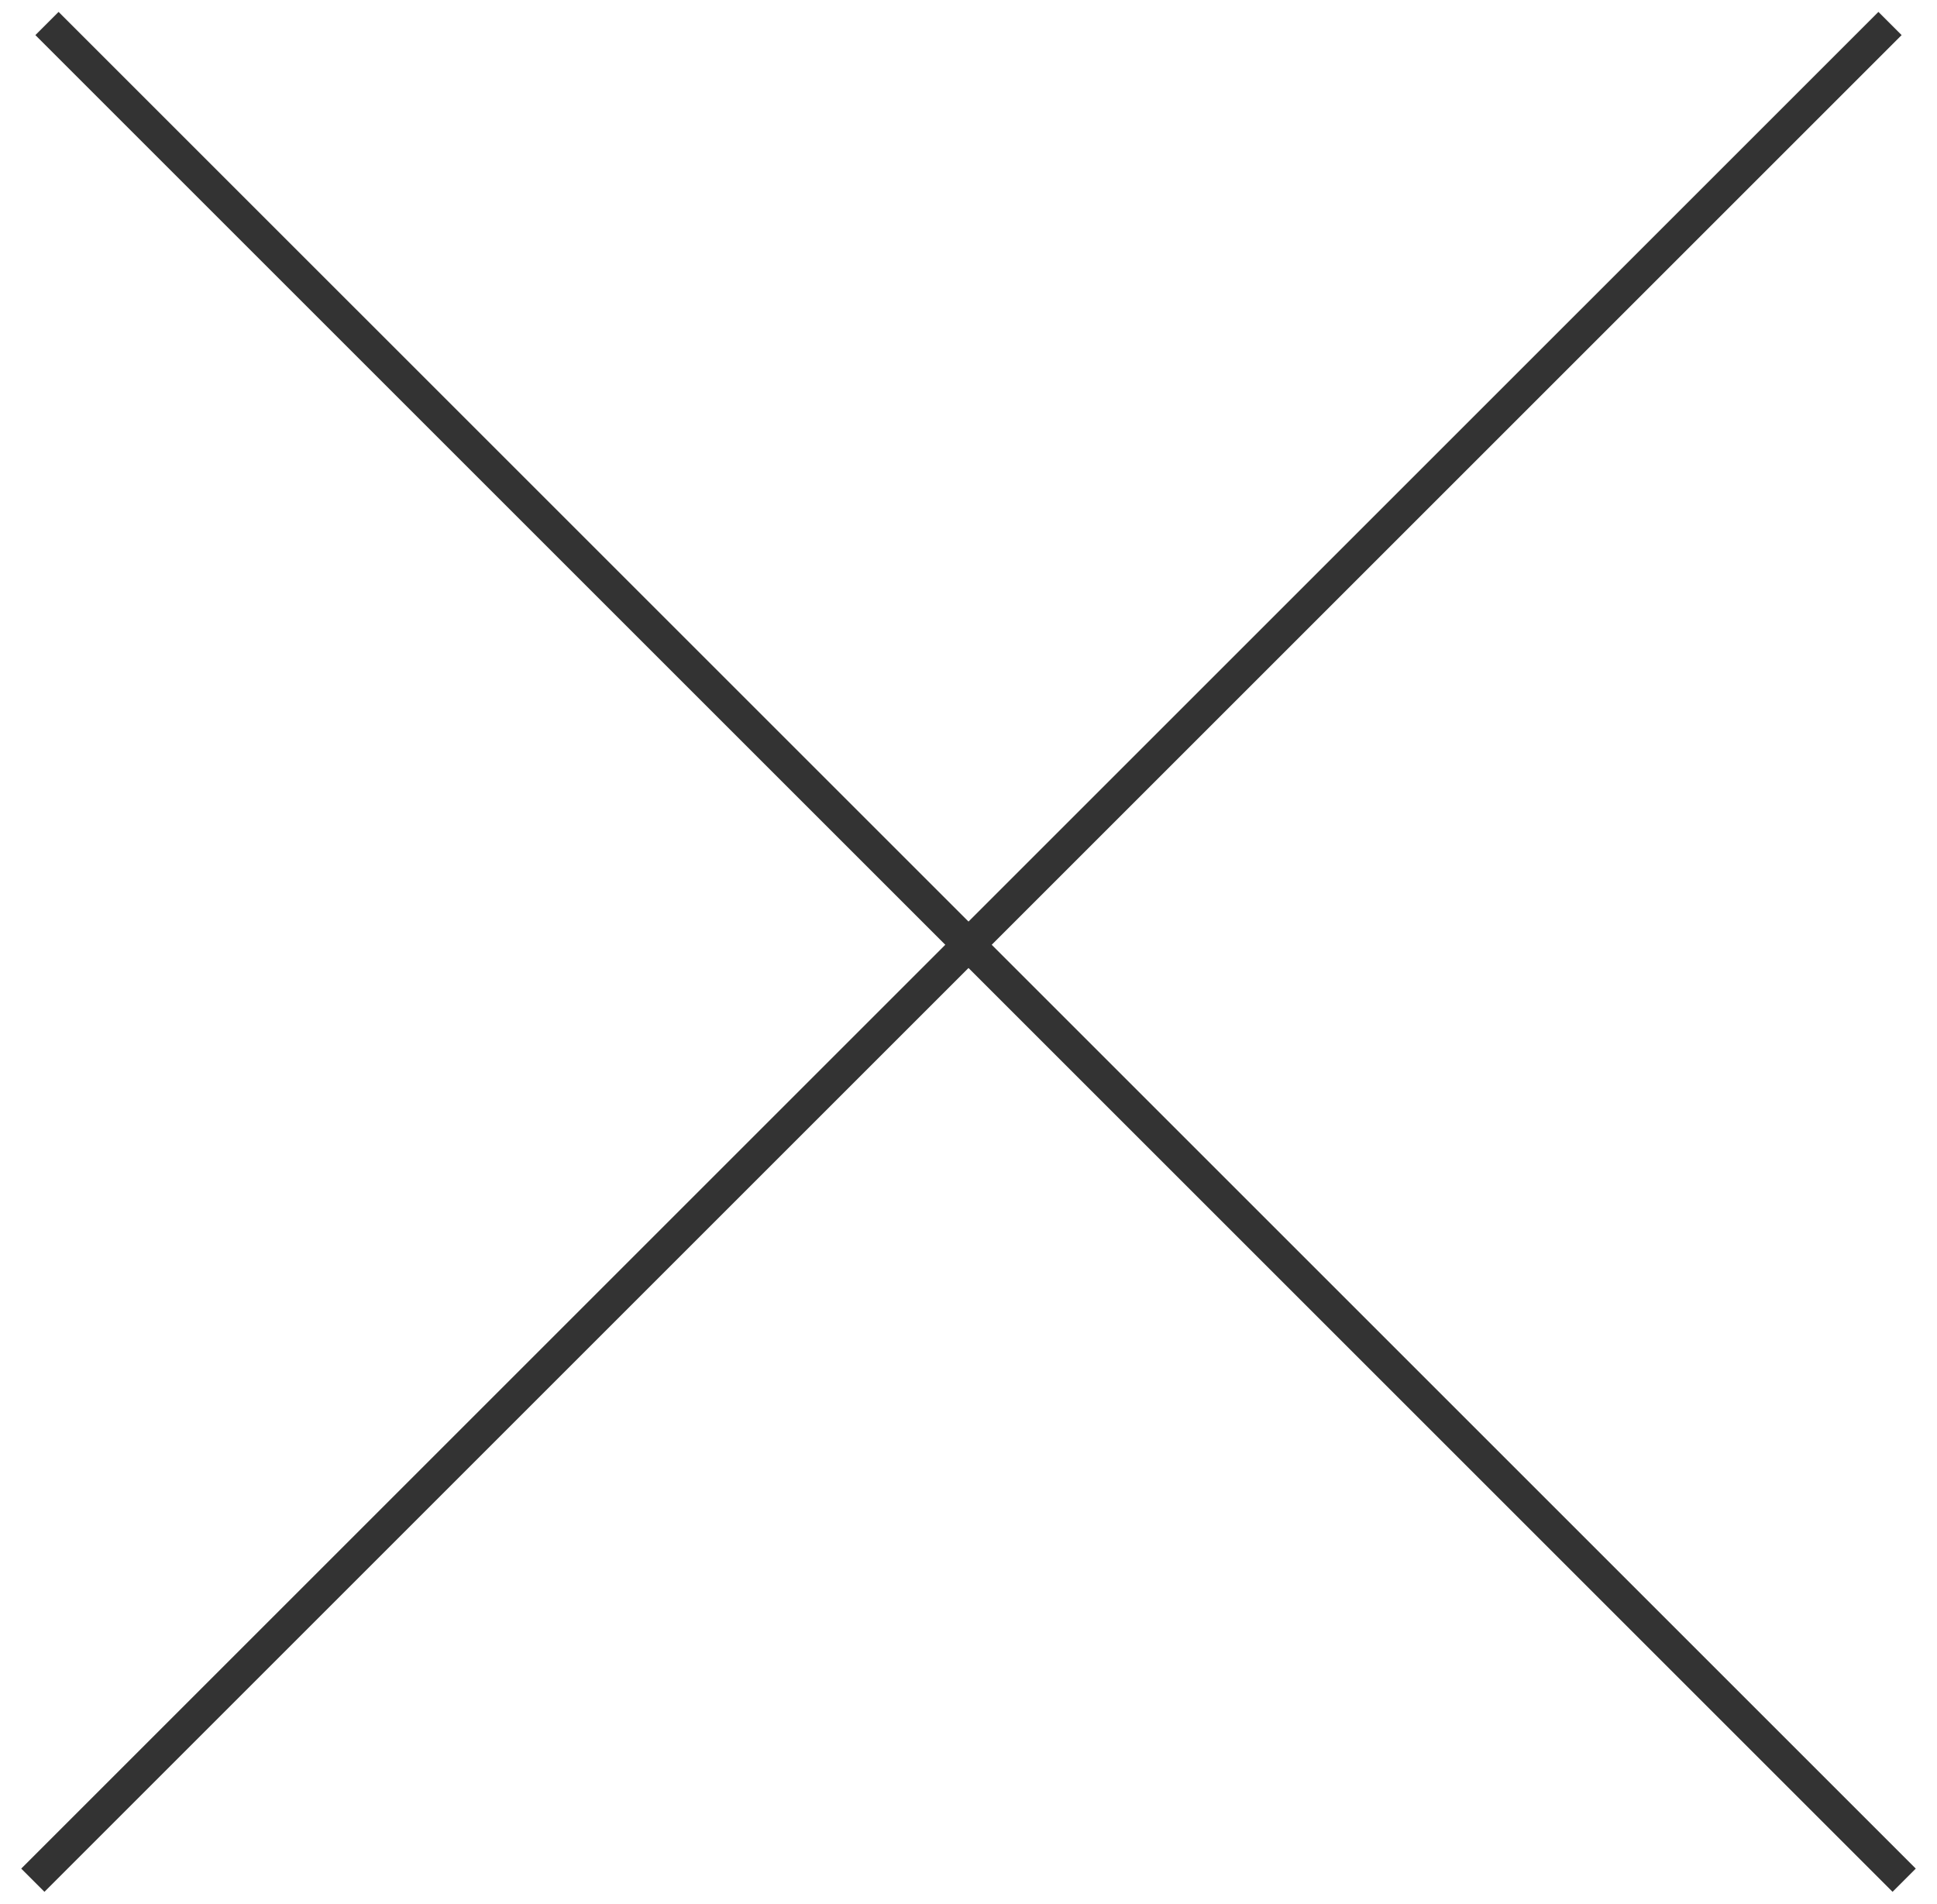 <svg width="59" height="58" viewBox="0 0 59 58" fill="none" xmlns="http://www.w3.org/2000/svg">
<path d="M1 57.284L57.569 0.716" stroke="#333333"/>
<path d="M58 57.284L1.431 0.716" stroke="#333333"/>
</svg>

